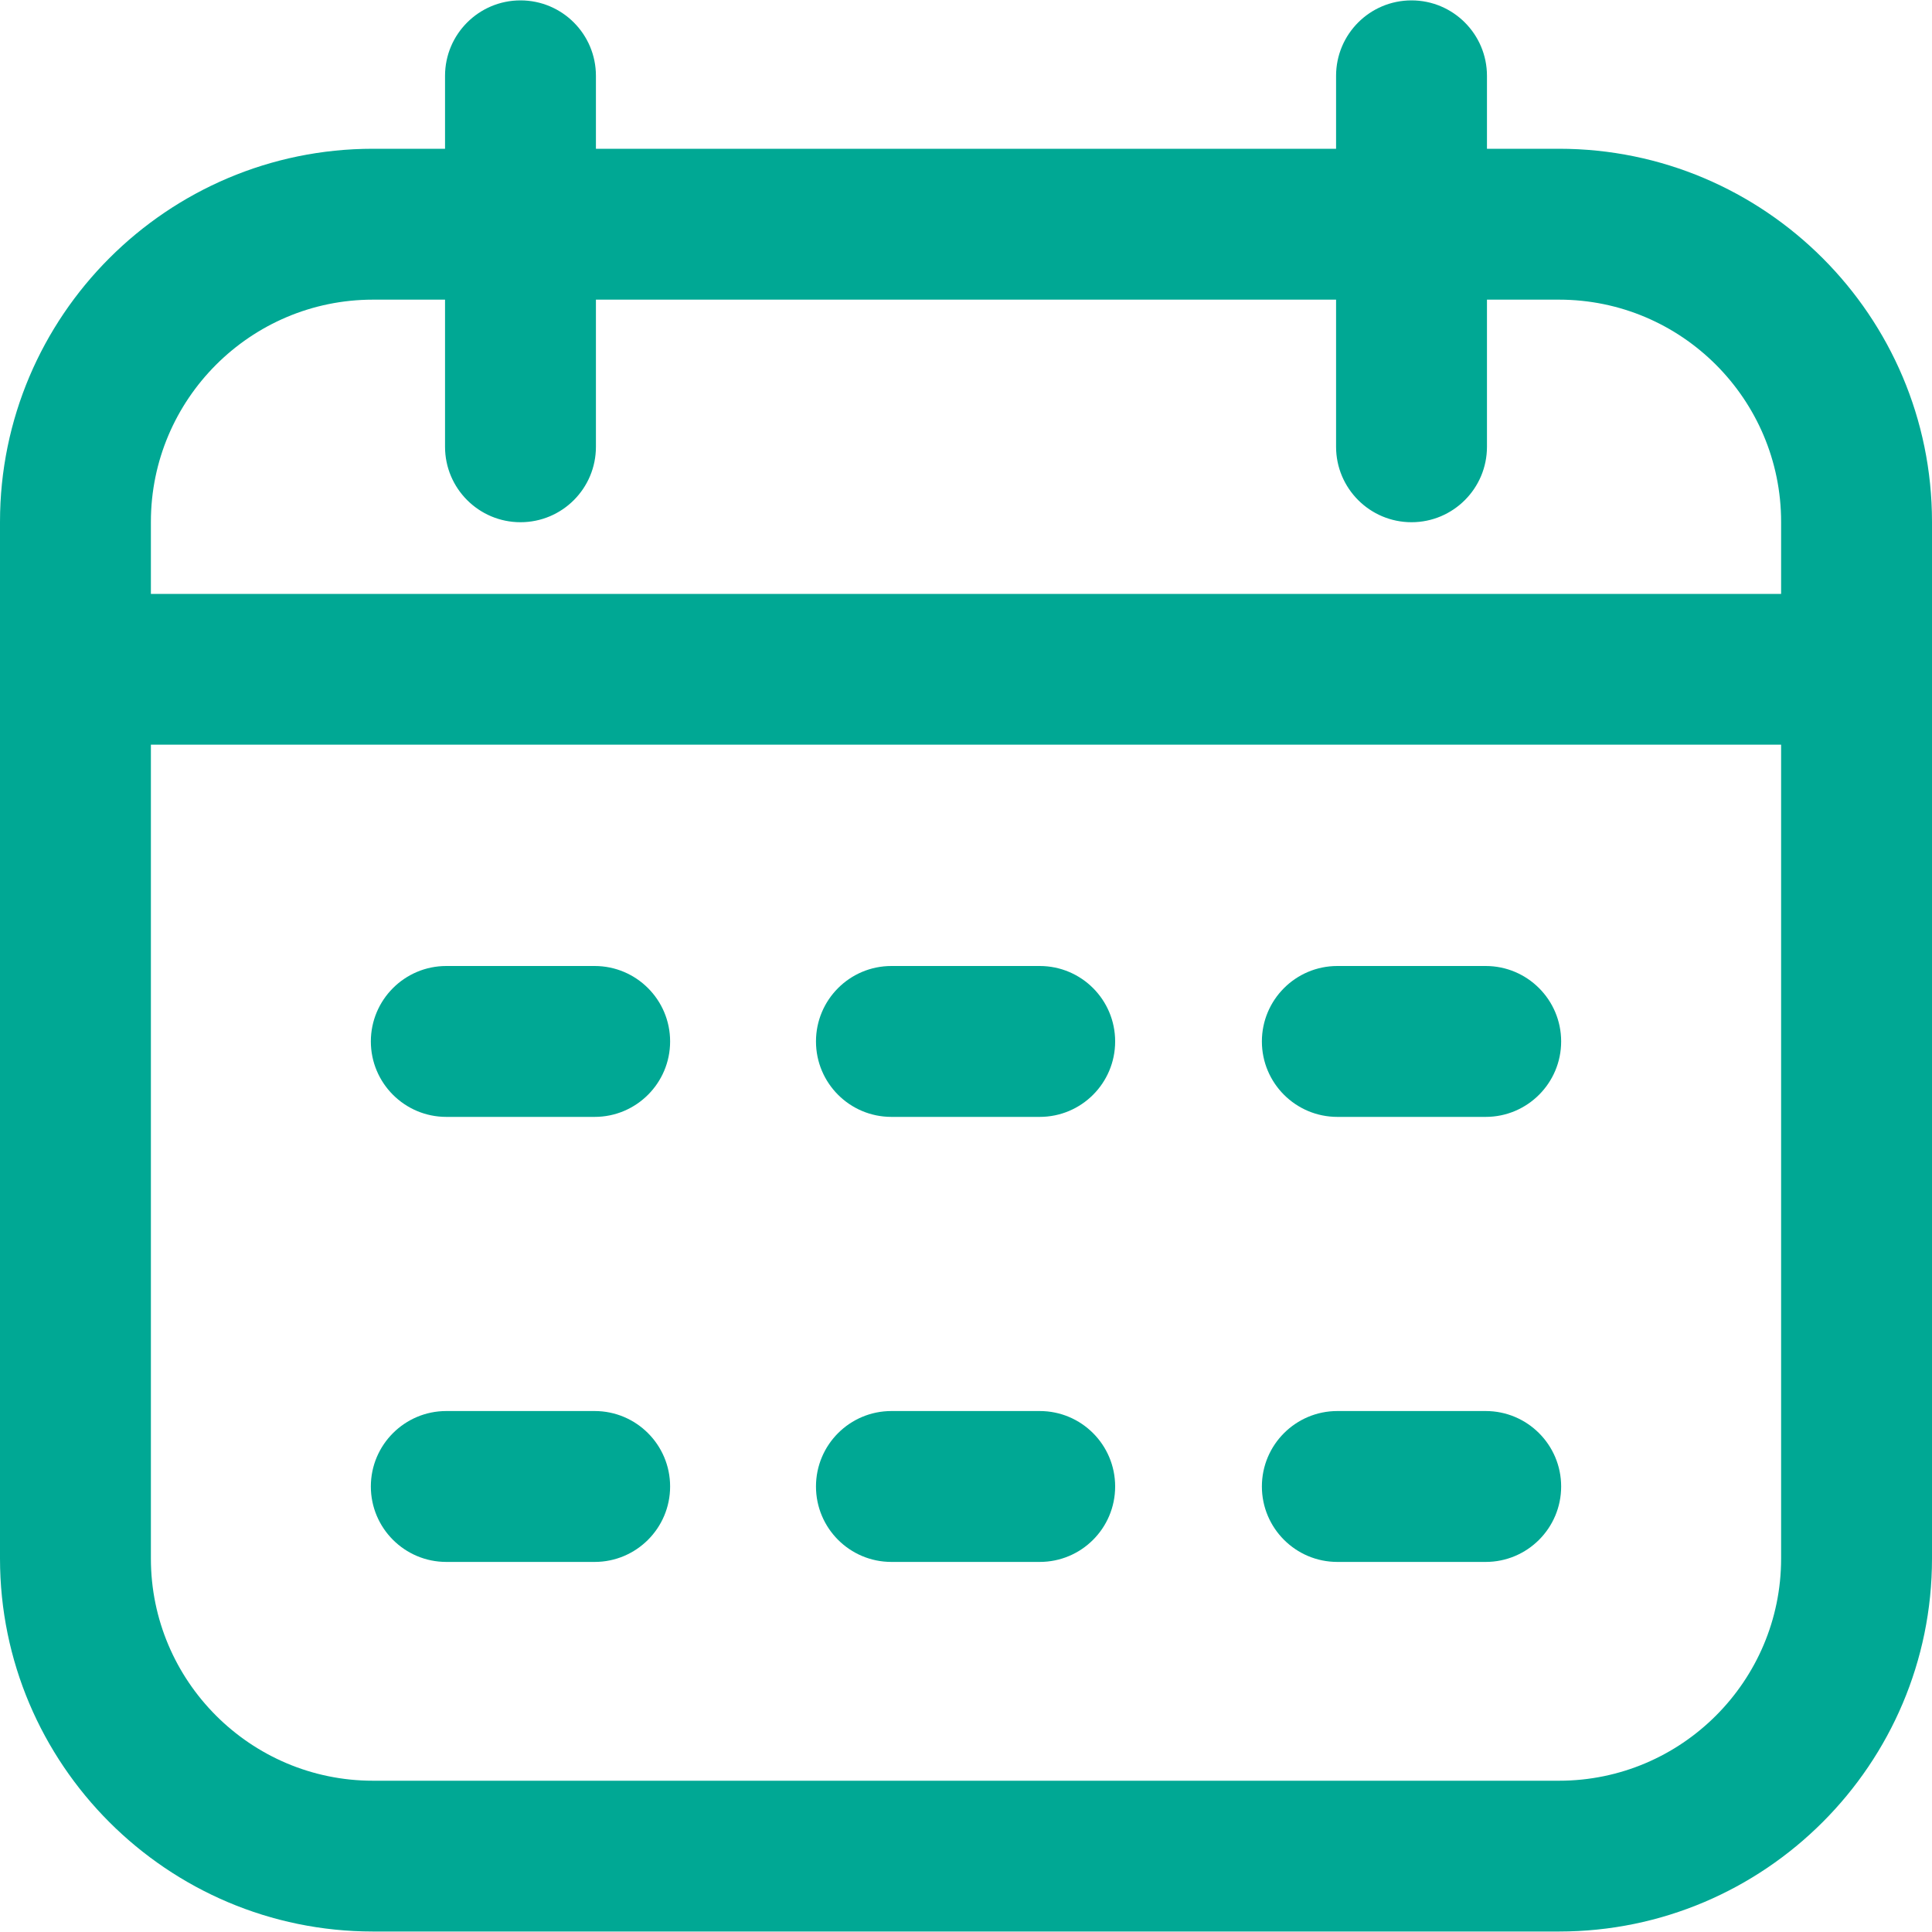 <svg width="20" height="20" viewBox="0 0 20 20" fill="none" xmlns="http://www.w3.org/2000/svg">
<g clip-path="url(#clip0_8_66)">
<path d="M16.139 1.54H15.393V0.785C15.393 0.354 15.043 0.004 14.612 0.004C14.18 0.004 13.831 0.354 13.831 0.785V1.54H6.169V0.785C6.169 0.354 5.82 0.004 5.388 0.004C4.957 0.004 4.607 0.354 4.607 0.785V1.54H3.861C1.732 1.54 0 3.272 0 5.402V16.134C0 18.263 1.732 19.995 3.861 19.995H16.139C18.268 19.995 20 18.263 20 16.134V5.402C20 3.272 18.268 1.54 16.139 1.54ZM3.861 3.102H4.607V4.625C4.607 5.056 4.957 5.406 5.388 5.406C5.82 5.406 6.169 5.056 6.169 4.625V3.102H13.831V4.625C13.831 5.056 14.181 5.406 14.612 5.406C15.043 5.406 15.393 5.056 15.393 4.625V3.102H16.139C17.407 3.102 18.438 4.134 18.438 5.402V6.148H1.562V5.402C1.562 4.134 2.593 3.102 3.861 3.102ZM16.139 18.434H3.861C2.593 18.434 1.562 17.402 1.562 16.134V7.709H18.438V16.134C18.438 17.402 17.407 18.434 16.139 18.434ZM6.937 10.781C6.937 11.212 6.587 11.562 6.156 11.562H4.62C4.189 11.562 3.839 11.212 3.839 10.781C3.839 10.35 4.189 10 4.62 10H6.156C6.587 10 6.937 10.35 6.937 10.781ZM16.161 10.781C16.161 11.212 15.811 11.562 15.38 11.562H13.844C13.413 11.562 13.063 11.212 13.063 10.781C13.063 10.35 13.413 10 13.844 10H15.38C15.811 10 16.161 10.35 16.161 10.781ZM11.544 10.781C11.544 11.212 11.195 11.562 10.763 11.562H9.228C8.796 11.562 8.447 11.212 8.447 10.781C8.447 10.35 8.796 10 9.228 10H10.763C11.195 10 11.544 10.35 11.544 10.781ZM6.937 15.388C6.937 15.819 6.587 16.169 6.156 16.169H4.62C4.189 16.169 3.839 15.819 3.839 15.388C3.839 14.957 4.189 14.607 4.62 14.607H6.156C6.587 14.607 6.937 14.957 6.937 15.388ZM16.161 15.388C16.161 15.819 15.811 16.169 15.38 16.169H13.844C13.413 16.169 13.063 15.819 13.063 15.388C13.063 14.957 13.413 14.607 13.844 14.607H15.38C15.811 14.607 16.161 14.957 16.161 15.388ZM11.544 15.388C11.544 15.819 11.195 16.169 10.763 16.169H9.228C8.796 16.169 8.447 15.819 8.447 15.388C8.447 14.957 8.796 14.607 9.228 14.607H10.763C11.195 14.607 11.544 14.957 11.544 15.388Z" fill="#00A894"/>
</g>
<defs>
<clipPath id="clip0_8_66">
<rect width="20" height="20" fill="white"/>
</clipPath>
</defs>
</svg>
